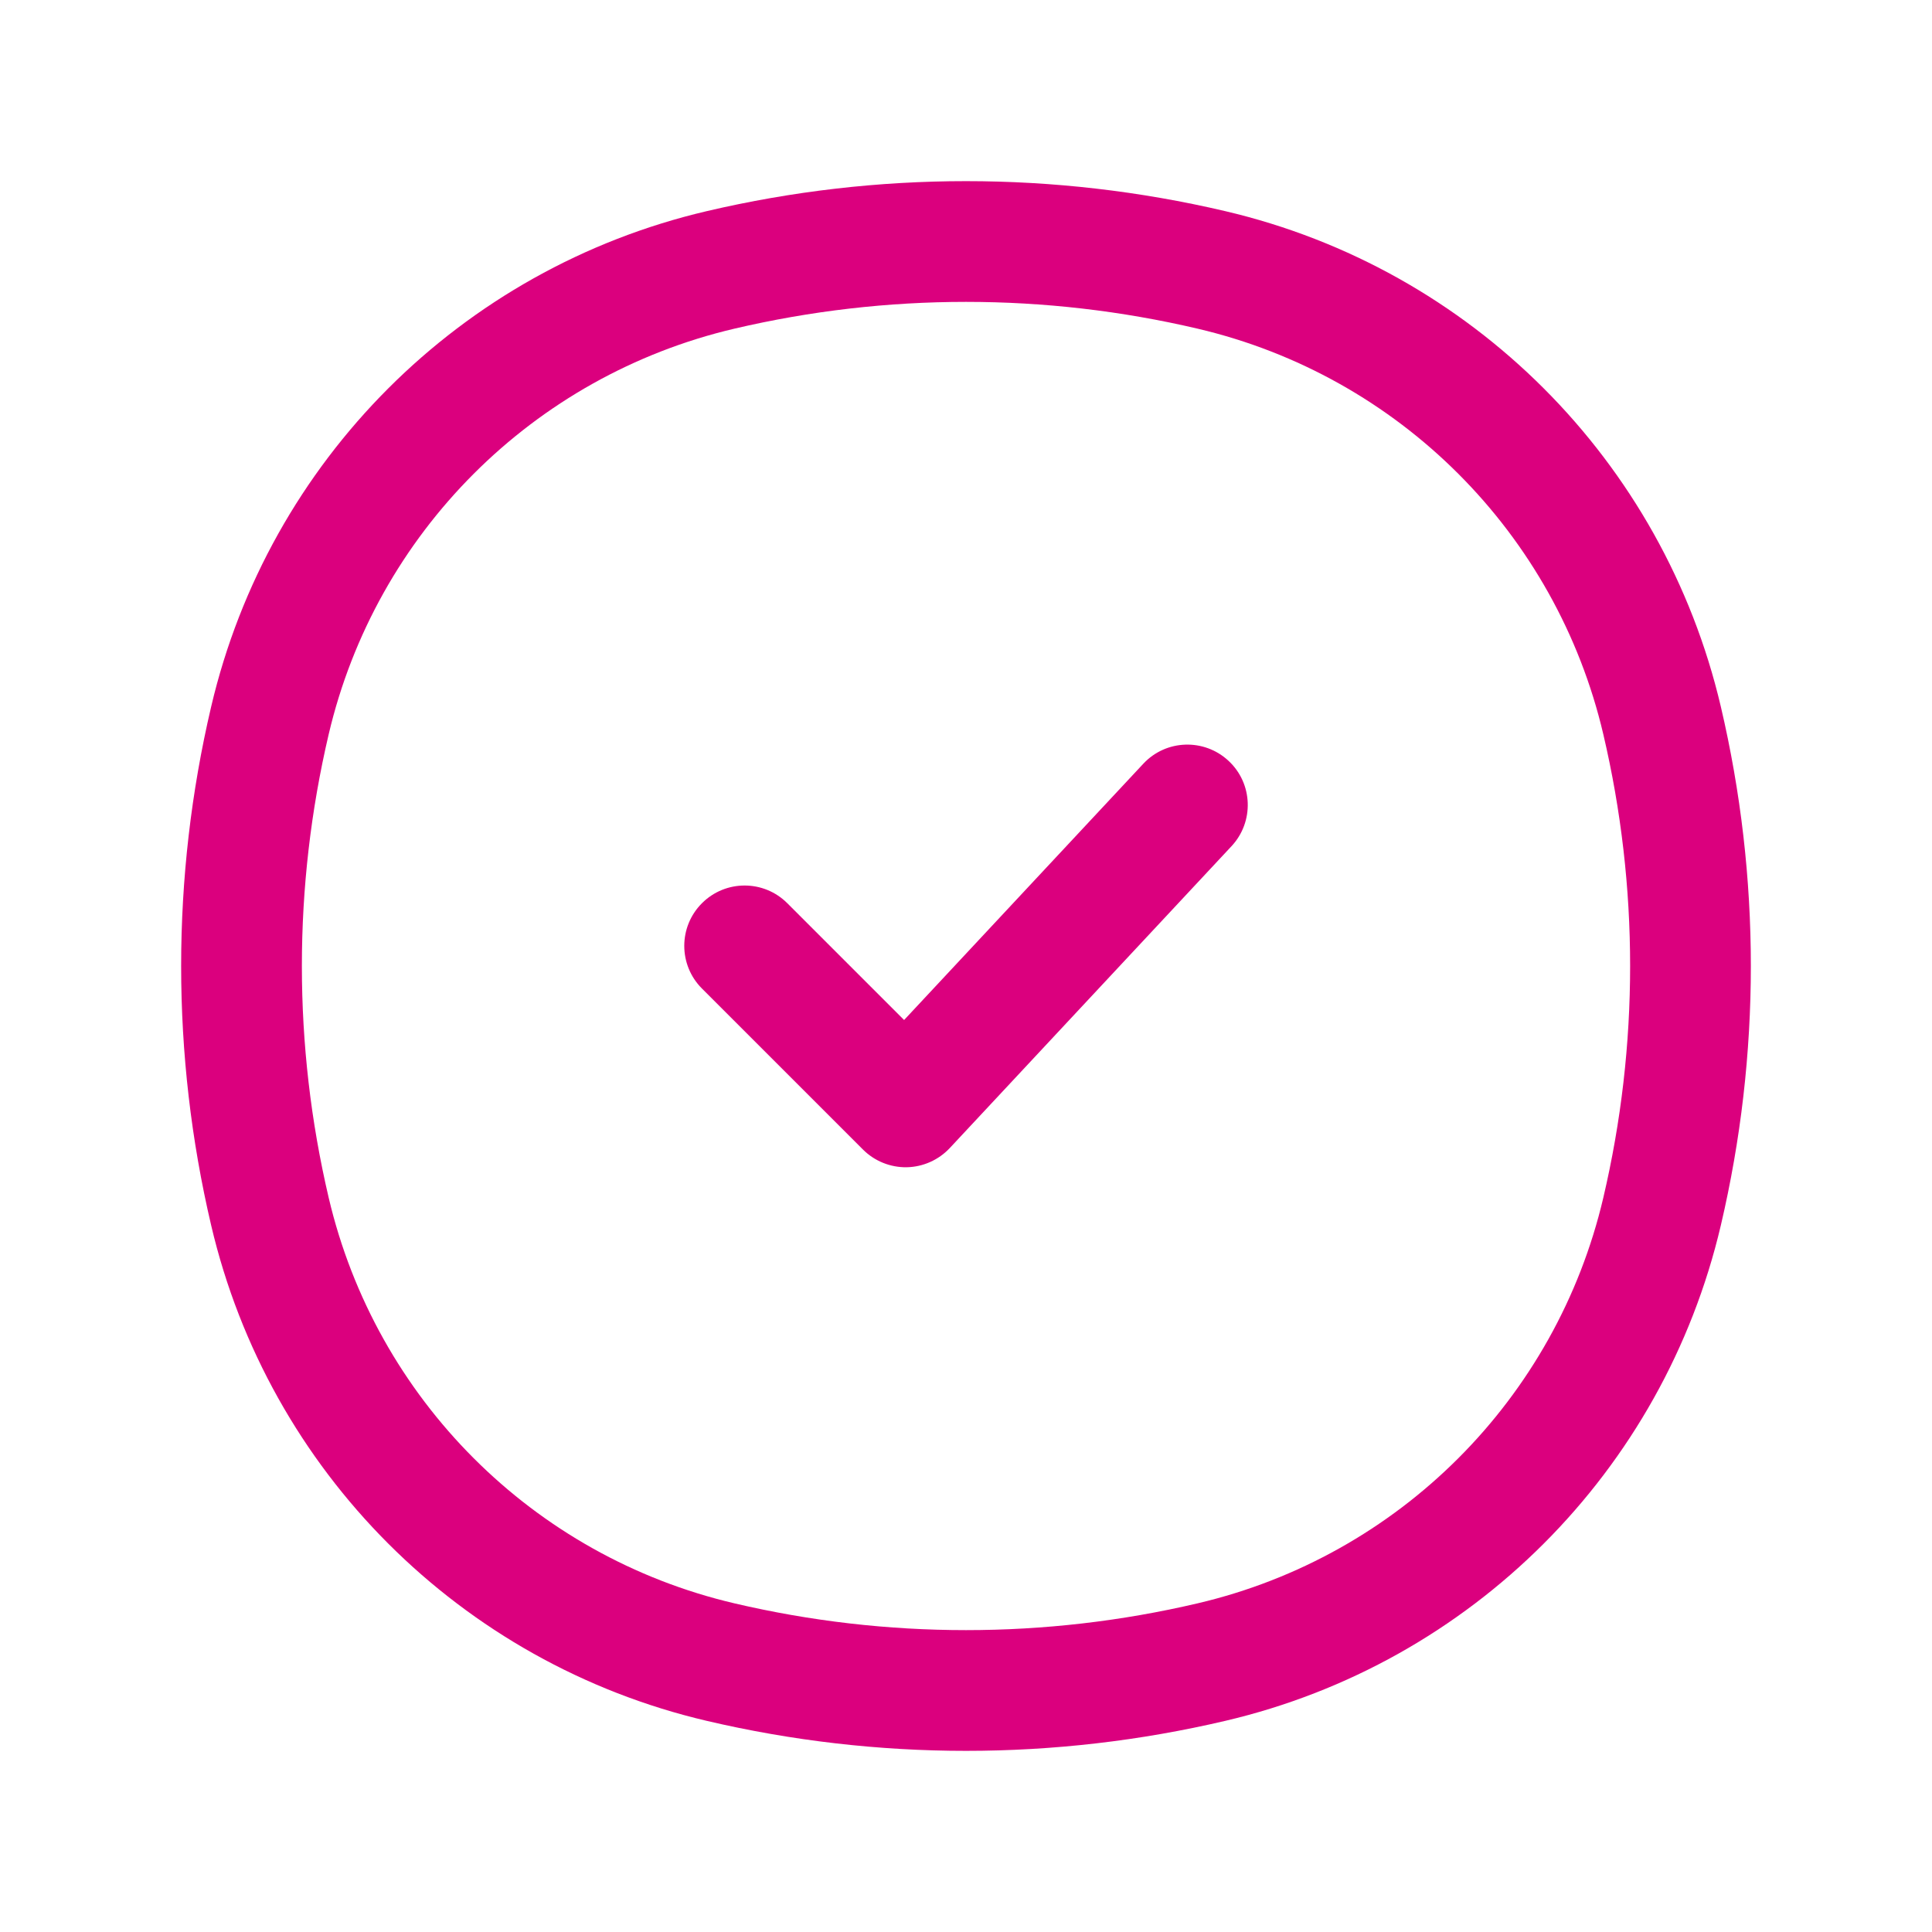 <svg width="24" height="24" viewBox="0 0 24 24" fill="none" xmlns="http://www.w3.org/2000/svg">
<path fill-rule="evenodd" clip-rule="evenodd" d="M14.878 4.083C12.985 3.639 11.015 3.639 9.122 4.083C6.622 4.67 4.67 6.622 4.083 9.122C3.639 11.015 3.639 12.985 4.083 14.878C4.67 17.378 6.622 19.331 9.122 19.917C11.015 20.361 12.985 20.361 14.878 19.917C17.378 19.331 19.331 17.378 19.917 14.878C20.361 12.985 20.361 11.015 19.917 9.122C19.331 6.622 17.378 4.67 14.878 4.083ZM8.779 2.623C10.898 2.126 13.102 2.126 15.221 2.623C18.276 3.339 20.661 5.724 21.377 8.779C21.874 10.898 21.874 13.102 21.377 15.221C20.661 18.276 18.276 20.661 15.221 21.377C13.102 21.874 10.898 21.874 8.779 21.377C5.724 20.661 3.339 18.276 2.623 15.221C2.126 13.102 2.126 10.898 2.623 8.779C3.339 5.724 5.724 3.339 8.779 2.623Z" fill="#DB007E"/>
<path fill-rule="evenodd" clip-rule="evenodd" d="M15.262 9.452C15.565 9.734 15.581 10.209 15.298 10.512L11.798 14.262C11.659 14.41 11.466 14.496 11.263 14.5C11.06 14.503 10.864 14.424 10.72 14.28L8.72 12.28C8.427 11.987 8.427 11.513 8.72 11.22C9.013 10.927 9.487 10.927 9.78 11.22L11.231 12.671L14.202 9.488C14.484 9.185 14.959 9.169 15.262 9.452Z" fill="#DB007E"/>
</svg>
